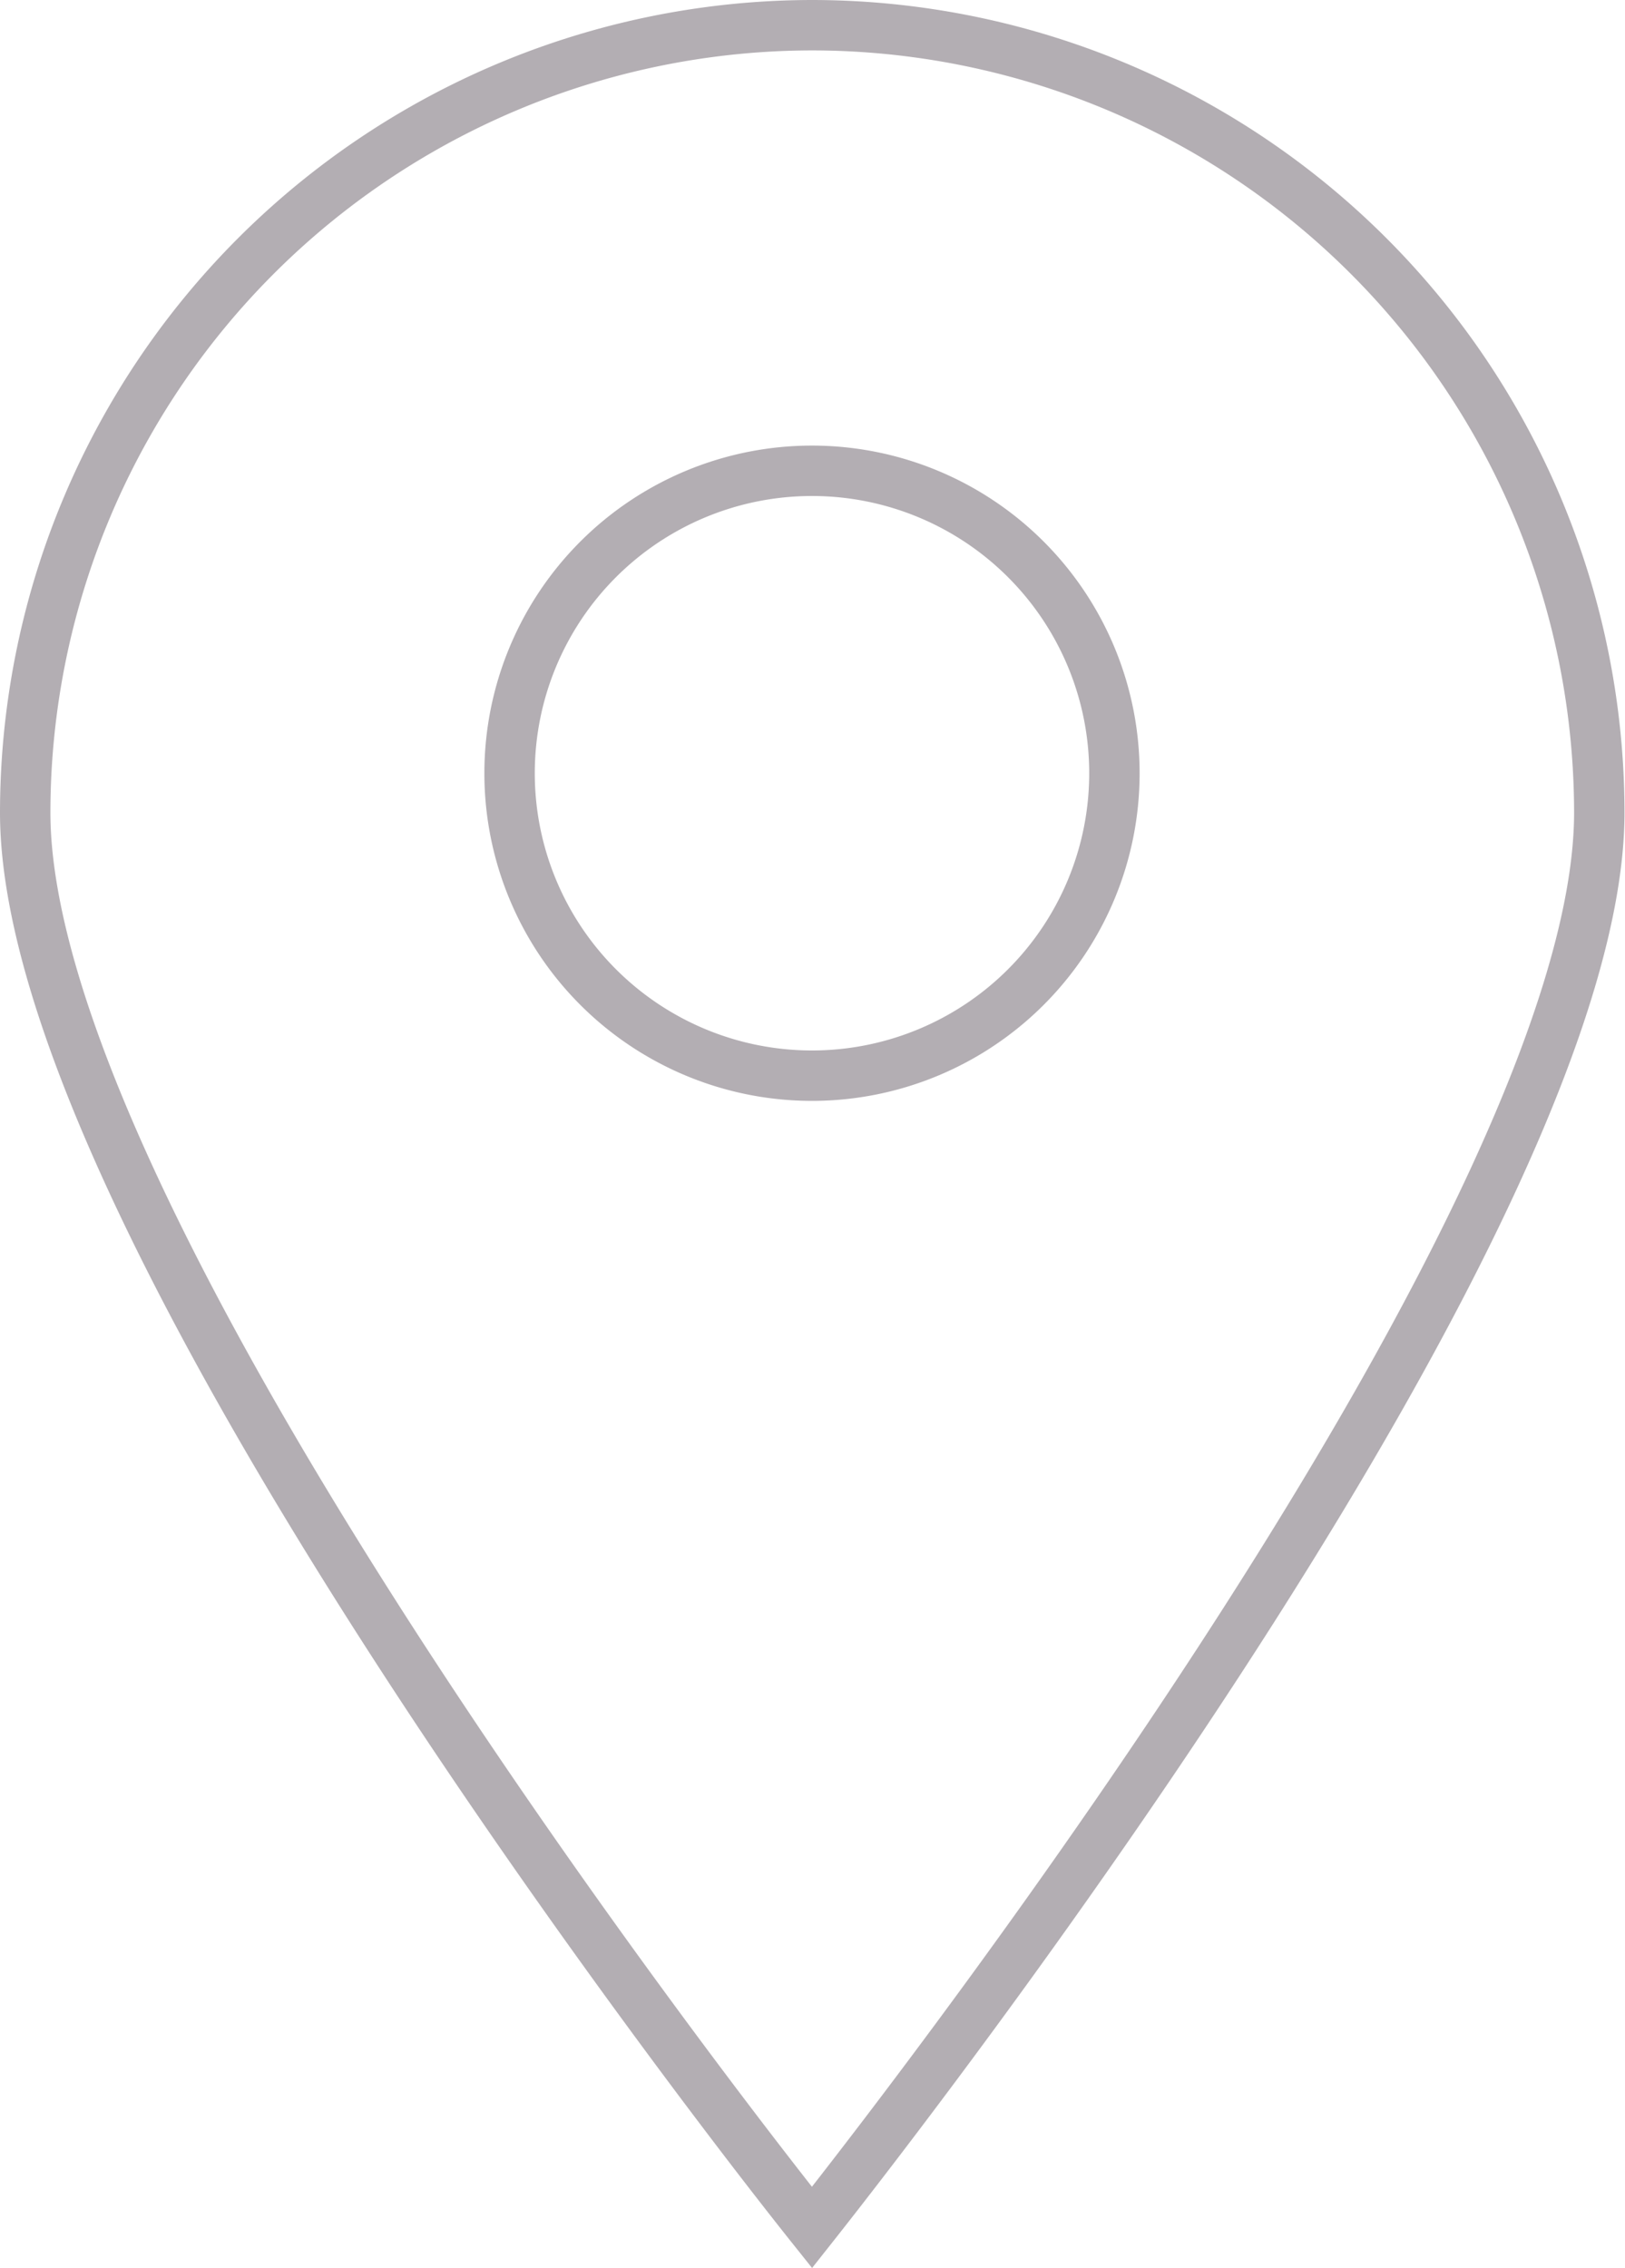 <svg id="Capa_1" data-name="Capa 1" xmlns="http://www.w3.org/2000/svg" viewBox="0 0 32.24 45"><defs><style>.cls-1{fill:none;stroke:#b3aeb3;stroke-miterlimit:10;}</style></defs><path class="cls-1" d="M633.21,456.5a15.63,15.63,0,0,0-15.61,15.62c0,7.86,13.16,25,15.61,28.07,2.46-3.11,15.62-20.21,15.62-28.07A15.63,15.63,0,0,0,633.21,456.5Z" transform="translate(-617.1 -456)"/><path class="cls-1" d="M633.21,477.34a6,6,0,1,1,6-6A6,6,0,0,1,633.21,477.34Z" transform="translate(-617.1 -456)"/></svg>